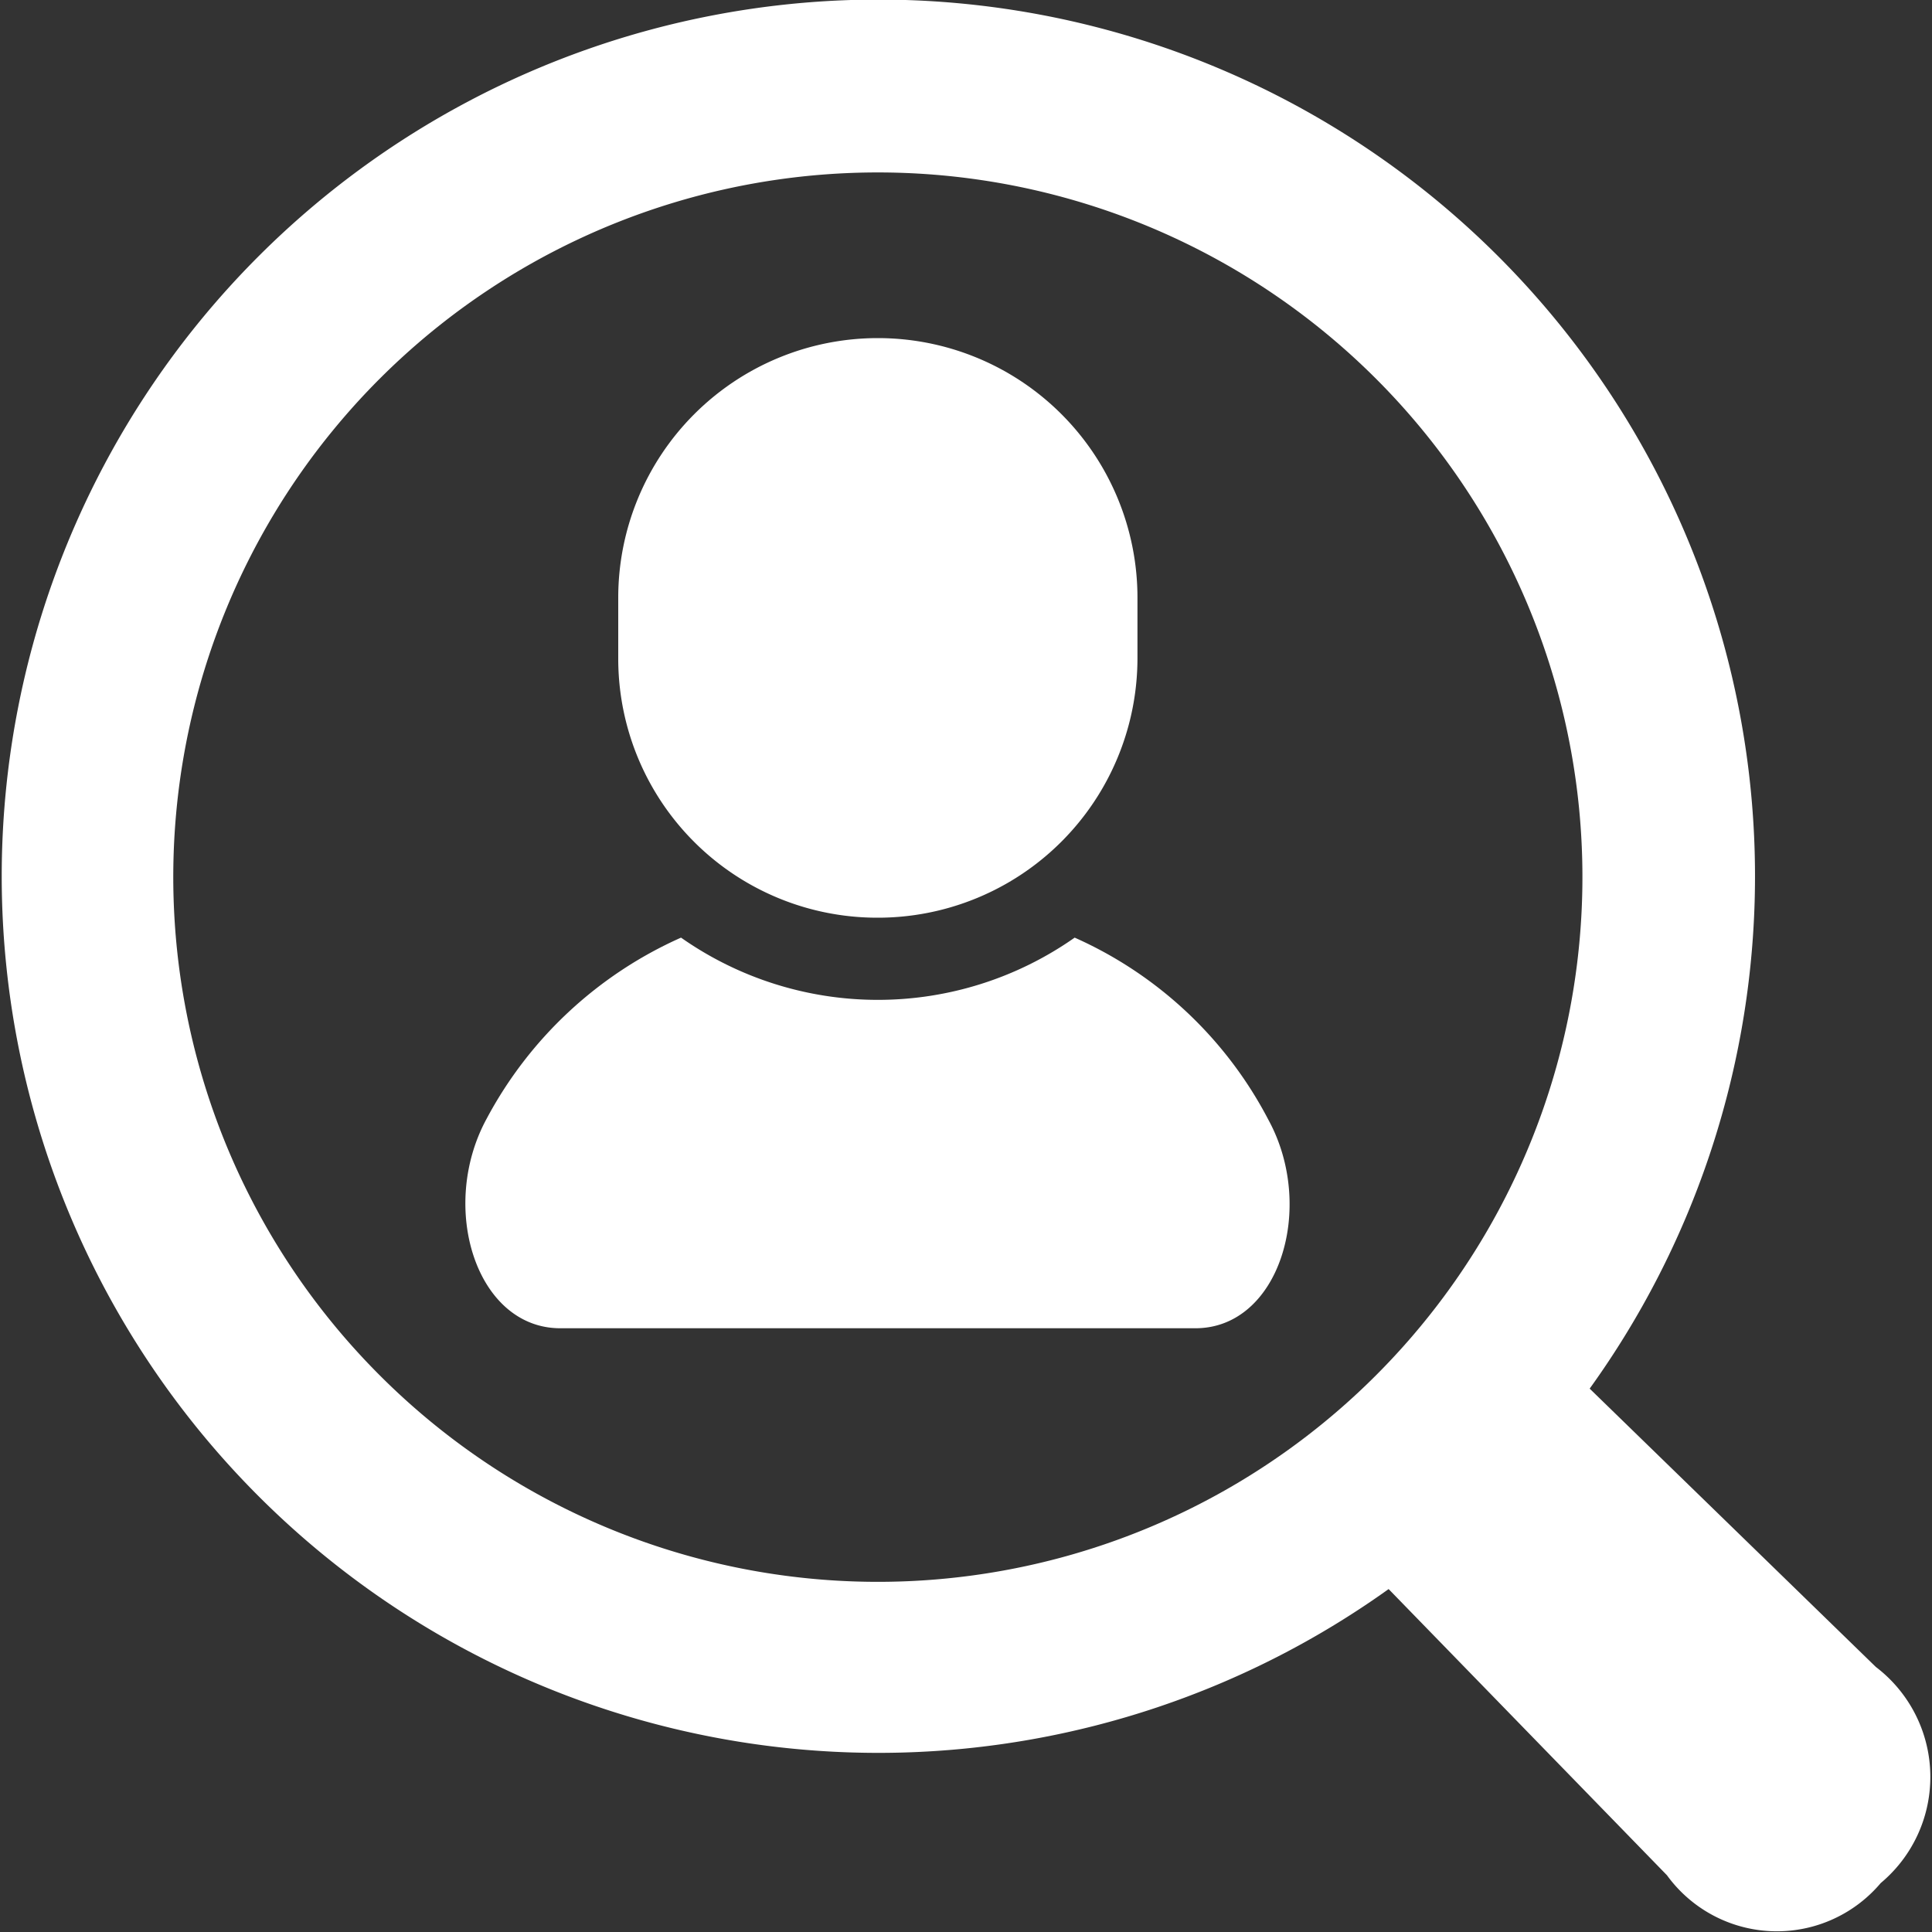 <svg xmlns="http://www.w3.org/2000/svg" width="32" height="32" viewBox="0 0 32 32">
  <rect x="0" y="0" width="32" height="32" fill="#333333" stroke="none"/>
  <g>
    <g>
      <path d="M17.8,15.53a5.67,5.67,0,0,1-6.52,0,6.76,6.76,0,0,0-3.22,3C7.26,20,7.89,22,9.28,22H19.8c1.39,0,2-2,1.21-3.45A6.68,6.68,0,0,0,17.8,15.53Z" style="fill: #fff"/>
      <path d="M14.54,15.2a4.3,4.3,0,0,0,4.3-4.3v-1a4.3,4.3,0,0,0-8.6,0v1A4.29,4.29,0,0,0,14.54,15.2Z" style="fill: #fff"/>
      <path d="M31.07,27.61,26.33,23A14.52,14.52,0,1,0,23,26.32l4.61,4.74a2.25,2.25,0,0,0,3.54.13A2.29,2.29,0,0,0,31.07,27.61ZM6.29,22.78a11.67,11.67,0,1,1,16.5,0A11.66,11.66,0,0,1,6.29,22.78Z" style="fill: #fff"/>
    </g>
    <rect width="32" height="32" style="fill: none"/>
  </g>
</svg>
